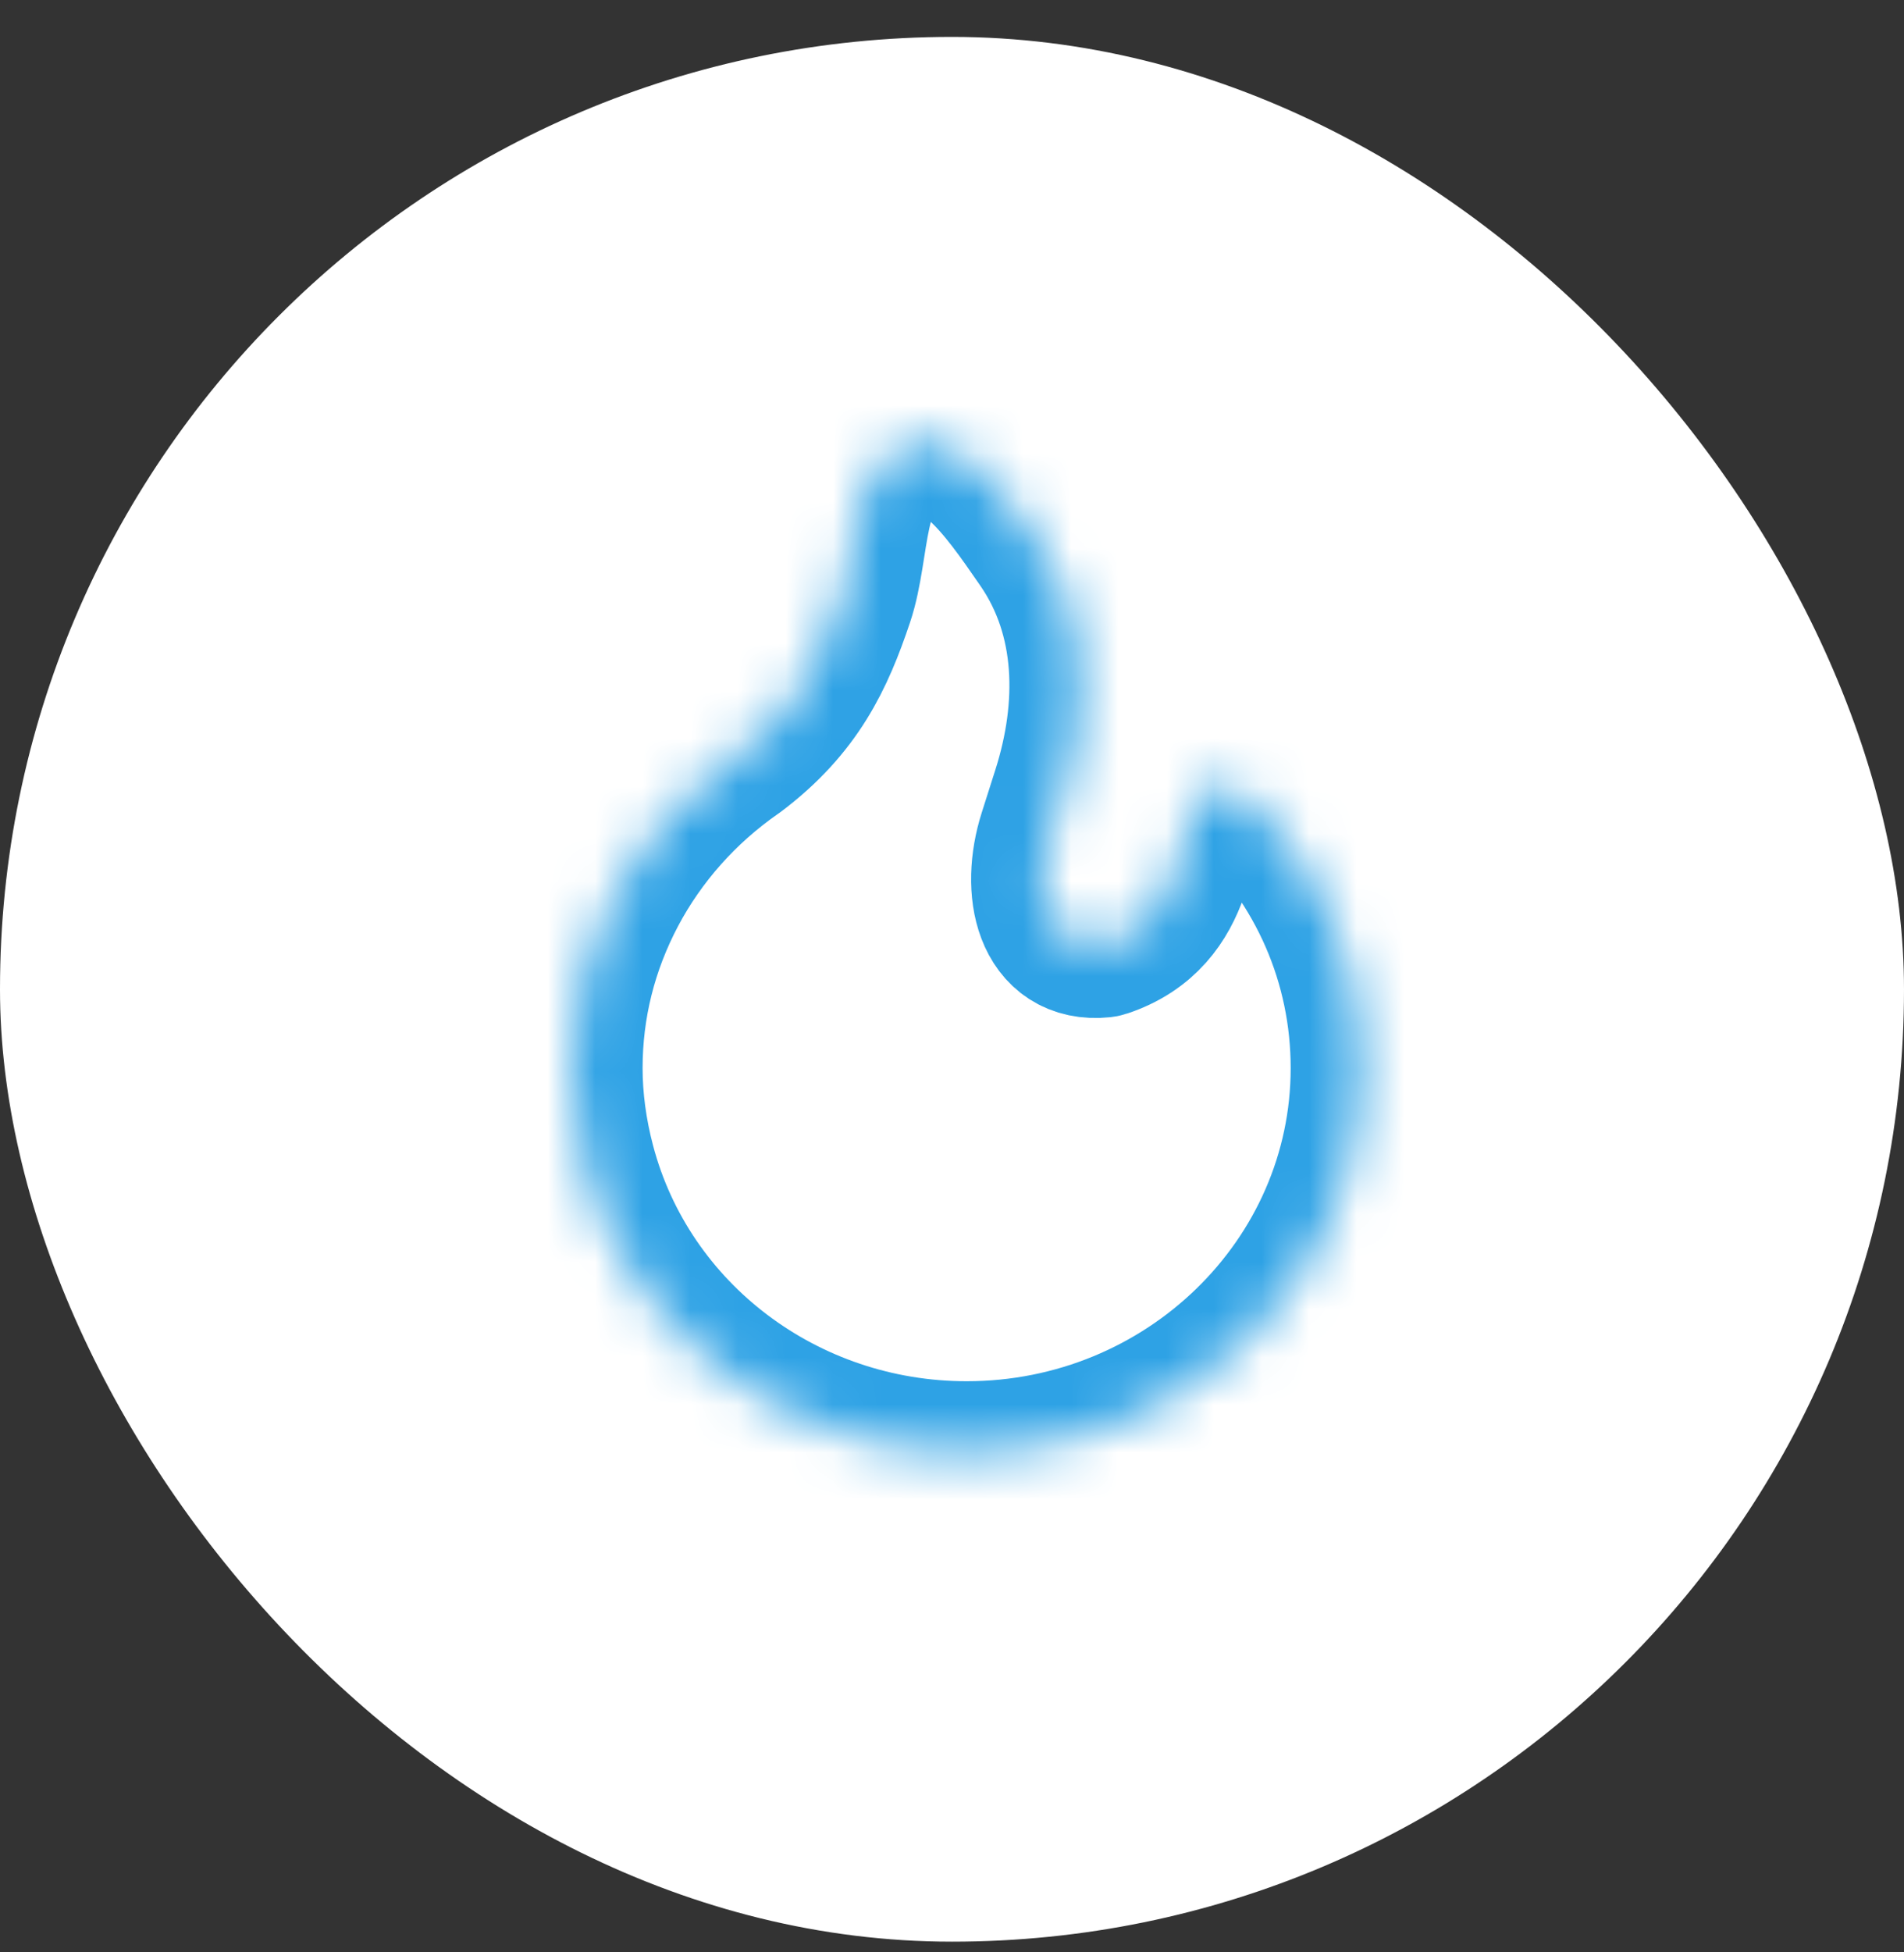 <svg width="40" height="41" viewBox="0 0 40 41" fill="none" xmlns="http://www.w3.org/2000/svg">
<rect x="0" y="0" width="40" height="41" fill="#333333" stroke="none"/>
<rect y="0.775" width="40" height="40" rx="20" fill="white"/>
<mask id="path-2-inside-1_452_32441" fill="white">
<path d="M25.569 16.482C25.761 16.451 25.957 16.511 26.096 16.643C27.721 18.179 28.615 20.234 28.615 22.43C28.615 26.883 24.889 30.506 20.308 30.506C16.519 30.506 13.213 28.012 12.27 24.441C12.091 23.764 12 23.087 12 22.43C12 21.139 12.31 19.898 12.922 18.742C13.524 17.606 14.409 16.61 15.482 15.864C15.488 15.859 15.494 15.855 15.501 15.851C16.798 14.874 17.281 13.829 17.695 12.598C18.066 11.493 17.88 9.9 18.934 9.402C20.069 8.866 21.076 10.36 21.791 11.392L21.84 11.463C22.88 12.98 22.899 14.863 22.342 16.615L22.054 17.52C21.684 18.683 21.96 19.997 23.174 19.869C23.184 19.867 23.192 19.866 23.198 19.864C25 19.275 24.815 17.377 25.122 16.798C25.211 16.63 25.377 16.512 25.569 16.482Z"/>
</mask>
<path d="M25.569 16.482C25.761 16.451 25.957 16.511 26.096 16.643C27.721 18.179 28.615 20.234 28.615 22.43C28.615 26.883 24.889 30.506 20.308 30.506C16.519 30.506 13.213 28.012 12.27 24.441C12.091 23.764 12 23.087 12 22.43C12 21.139 12.31 19.898 12.922 18.742C13.524 17.606 14.409 16.61 15.482 15.864C15.488 15.859 15.494 15.855 15.501 15.851C16.798 14.874 17.281 13.829 17.695 12.598C18.066 11.493 17.88 9.9 18.934 9.402C20.069 8.866 21.076 10.36 21.791 11.392L21.84 11.463C22.88 12.98 22.899 14.863 22.342 16.615L22.054 17.52C21.684 18.683 21.96 19.997 23.174 19.869C23.184 19.867 23.192 19.866 23.198 19.864C25 19.275 24.815 17.377 25.122 16.798C25.211 16.63 25.377 16.512 25.569 16.482Z" stroke="#2EA2E5" stroke-width="3" stroke-linejoin="round" mask="url(#path-2-inside-1_452_32441)"/>
</svg>
